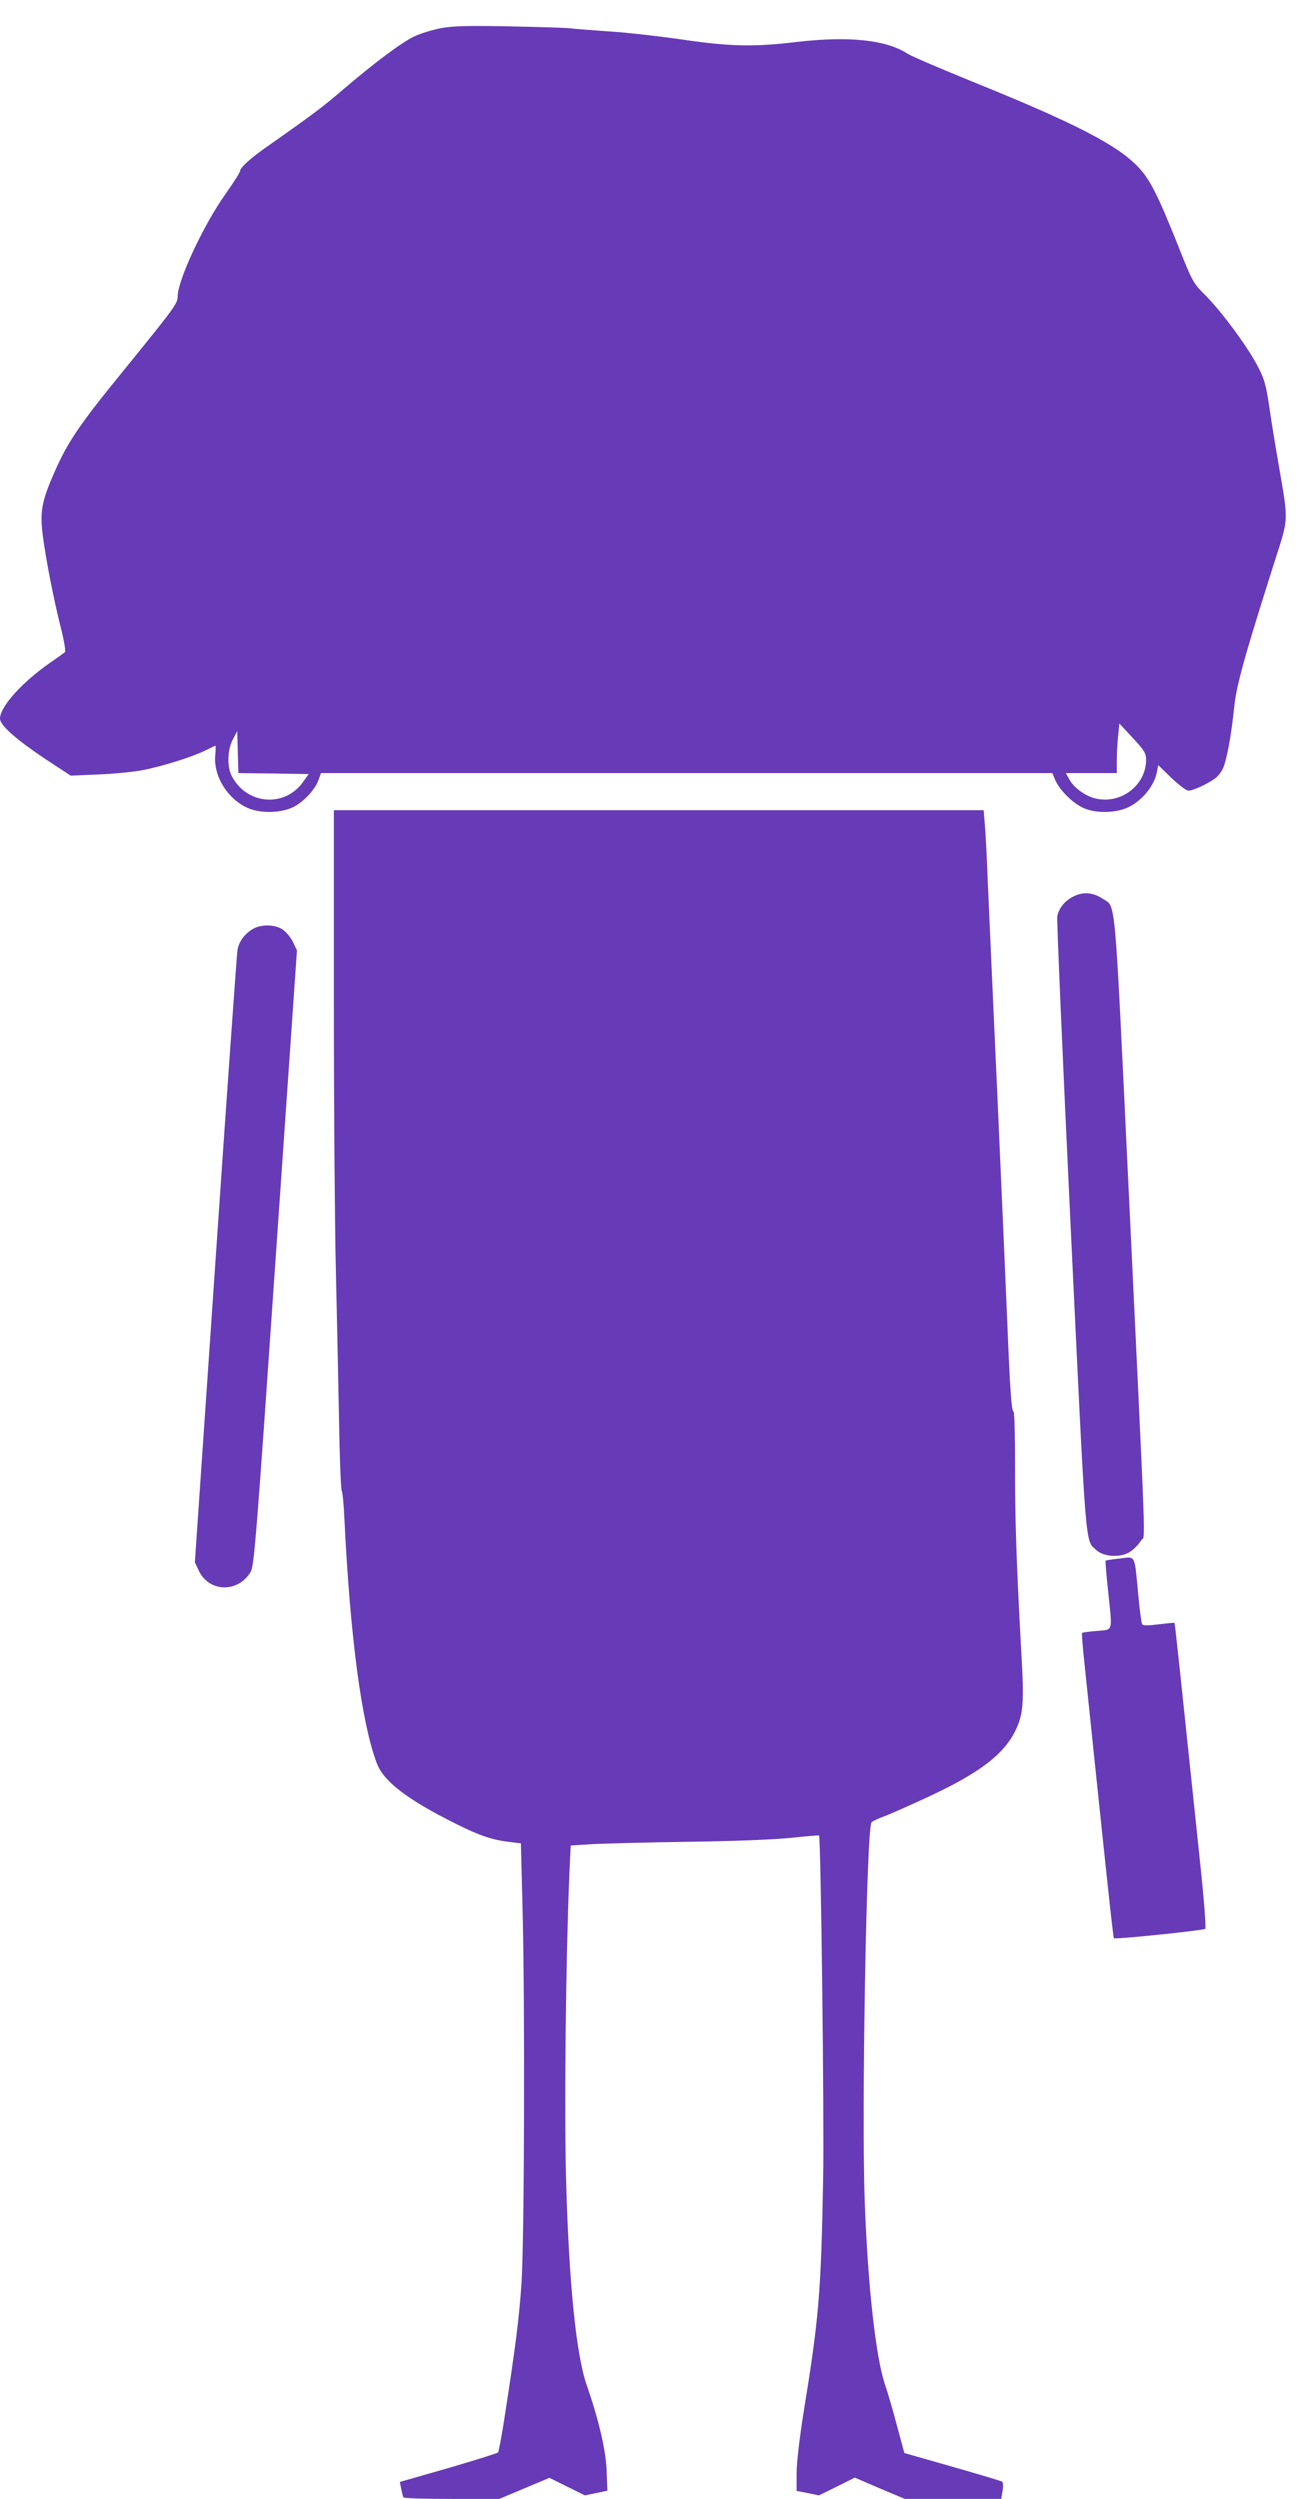 <?xml version="1.0" standalone="no"?>
<!DOCTYPE svg PUBLIC "-//W3C//DTD SVG 20010904//EN"
 "http://www.w3.org/TR/2001/REC-SVG-20010904/DTD/svg10.dtd">
<svg version="1.0" xmlns="http://www.w3.org/2000/svg"
 width="673pt" height="1280pt" viewBox="0 0 673 1280"
 preserveAspectRatio="xMidYMid meet">
<g transform="translate(0,1280) scale(0.1,-0.1)"
fill="#673ab7" stroke="none">
<path d="M2255 12655 c-44 -9 -104 -27 -134 -42 -65 -31 -204 -135 -363 -271
-106 -91 -157 -129 -383 -288 -87 -60 -145 -112 -145 -129 0 -7 -34 -61 -76
-120 -112 -158 -244 -441 -244 -523 0 -36 -13 -55 -278 -381 -226 -277 -285
-365 -352 -517 -67 -152 -76 -204 -61 -326 15 -118 57 -336 96 -487 14 -57 22
-107 18 -111 -4 -4 -39 -29 -78 -56 -145 -101 -255 -225 -255 -285 0 -34 84
-108 231 -206 l131 -86 142 6 c77 3 179 13 226 22 104 20 258 69 322 101 26
13 49 24 51 24 3 0 2 -20 0 -44 -13 -108 62 -230 169 -276 66 -28 171 -25 234
8 50 26 108 88 125 136 l13 36 1873 0 1873 0 14 -34 c23 -54 91 -121 148 -146
65 -28 171 -25 233 8 68 35 128 110 140 176 l7 37 68 -66 c38 -36 76 -65 87
-65 23 0 95 33 134 61 16 11 36 36 44 56 19 45 42 170 56 308 11 113 52 260
209 754 71 223 70 193 19 491 -17 96 -39 233 -49 303 -17 112 -25 138 -62 208
-54 101 -180 271 -263 355 -64 64 -67 68 -144 263 -100 250 -141 331 -198 392
-107 115 -324 227 -853 441 -162 66 -312 130 -332 143 -109 71 -299 91 -568
60 -220 -26 -338 -24 -590 13 -118 17 -285 36 -370 41 -85 6 -175 13 -200 16
-25 3 -166 7 -315 10 -215 4 -286 2 -350 -10z m3615 -3747 c0 -130 -129 -229
-259 -198 -54 13 -114 57 -136 101 l-16 29 131 0 130 0 0 64 c0 34 3 92 7 127
l6 63 69 -74 c59 -64 68 -78 68 -112z m-4469 -70 l180 -3 -30 -42 c-96 -132
-290 -114 -365 34 -24 48 -21 135 7 186 l22 42 3 -107 3 -108 180 -2z"/>
<path d="M1710 7668 c0 -541 5 -1154 10 -1363 5 -209 12 -549 16 -755 3 -206
10 -379 14 -385 4 -5 11 -71 14 -145 29 -600 88 -1047 166 -1252 35 -93 156
-186 407 -311 118 -59 185 -82 274 -92 l57 -7 8 -317 c13 -478 10 -1711 -5
-1935 -11 -174 -33 -346 -92 -721 -12 -77 -25 -143 -28 -147 -4 -4 -118 -40
-255 -80 l-248 -71 7 -36 c4 -20 9 -39 11 -43 3 -5 115 -8 248 -8 l243 0 129
54 128 54 91 -45 91 -45 57 12 58 12 -4 101 c-3 103 -40 262 -103 443 -53 154
-90 523 -104 1029 -11 361 -2 1153 16 1581 l7 151 111 7 c61 3 282 9 491 12
232 3 436 11 524 20 79 8 144 14 146 12 9 -10 27 -1452 21 -1753 -11 -595 -21
-716 -102 -1213 -20 -128 -34 -249 -34 -302 l0 -89 57 -11 57 -12 92 45 92 46
128 -55 128 -54 247 0 247 0 7 41 c4 25 3 44 -3 48 -6 3 -121 38 -255 76
l-245 70 -38 140 c-20 77 -48 172 -61 210 -47 139 -88 501 -104 937 -17 453 9
1920 35 1944 6 6 34 19 61 29 28 10 125 53 216 95 273 126 399 221 460 346 40
82 45 140 30 399 -25 454 -33 691 -32 958 0 152 -3 277 -8 277 -10 0 -18 111
-31 435 -16 373 -29 680 -40 917 -5 119 -14 322 -20 450 -6 128 -15 328 -20
443 -5 116 -14 318 -20 450 -5 132 -12 273 -16 313 l-6 72 -1664 0 -1664 0 0
-982z"/>
<path d="M5504 8211 c-48 -22 -81 -61 -89 -105 -3 -17 28 -736 69 -1597 80
-1678 73 -1595 130 -1648 39 -37 128 -41 175 -9 19 13 44 38 55 57 23 39 31
-185 -68 1897 -69 1441 -60 1345 -129 1391 -48 31 -95 36 -143 14z"/>
<path d="M1294 8041 c-43 -26 -71 -65 -78 -109 -3 -20 -54 -734 -112 -1586
l-106 -1549 21 -44 c53 -110 202 -112 265 -4 18 31 29 172 128 1608 l109 1575
-21 44 c-12 24 -36 52 -54 64 -42 26 -111 26 -152 1z"/>
<path d="M5736 4817 c-38 -4 -71 -9 -73 -11 -2 -2 3 -70 12 -151 23 -221 28
-201 -57 -209 -39 -3 -74 -8 -76 -10 -2 -3 3 -71 12 -153 106 -1021 147 -1408
151 -1411 6 -7 459 40 468 48 5 4 -7 160 -27 346 -20 187 -56 537 -82 779 -25
242 -47 441 -48 442 -2 2 -38 -2 -81 -7 -54 -7 -81 -7 -85 0 -4 6 -13 74 -20
151 -20 211 -12 196 -94 186z"/>
</g>
</svg>
